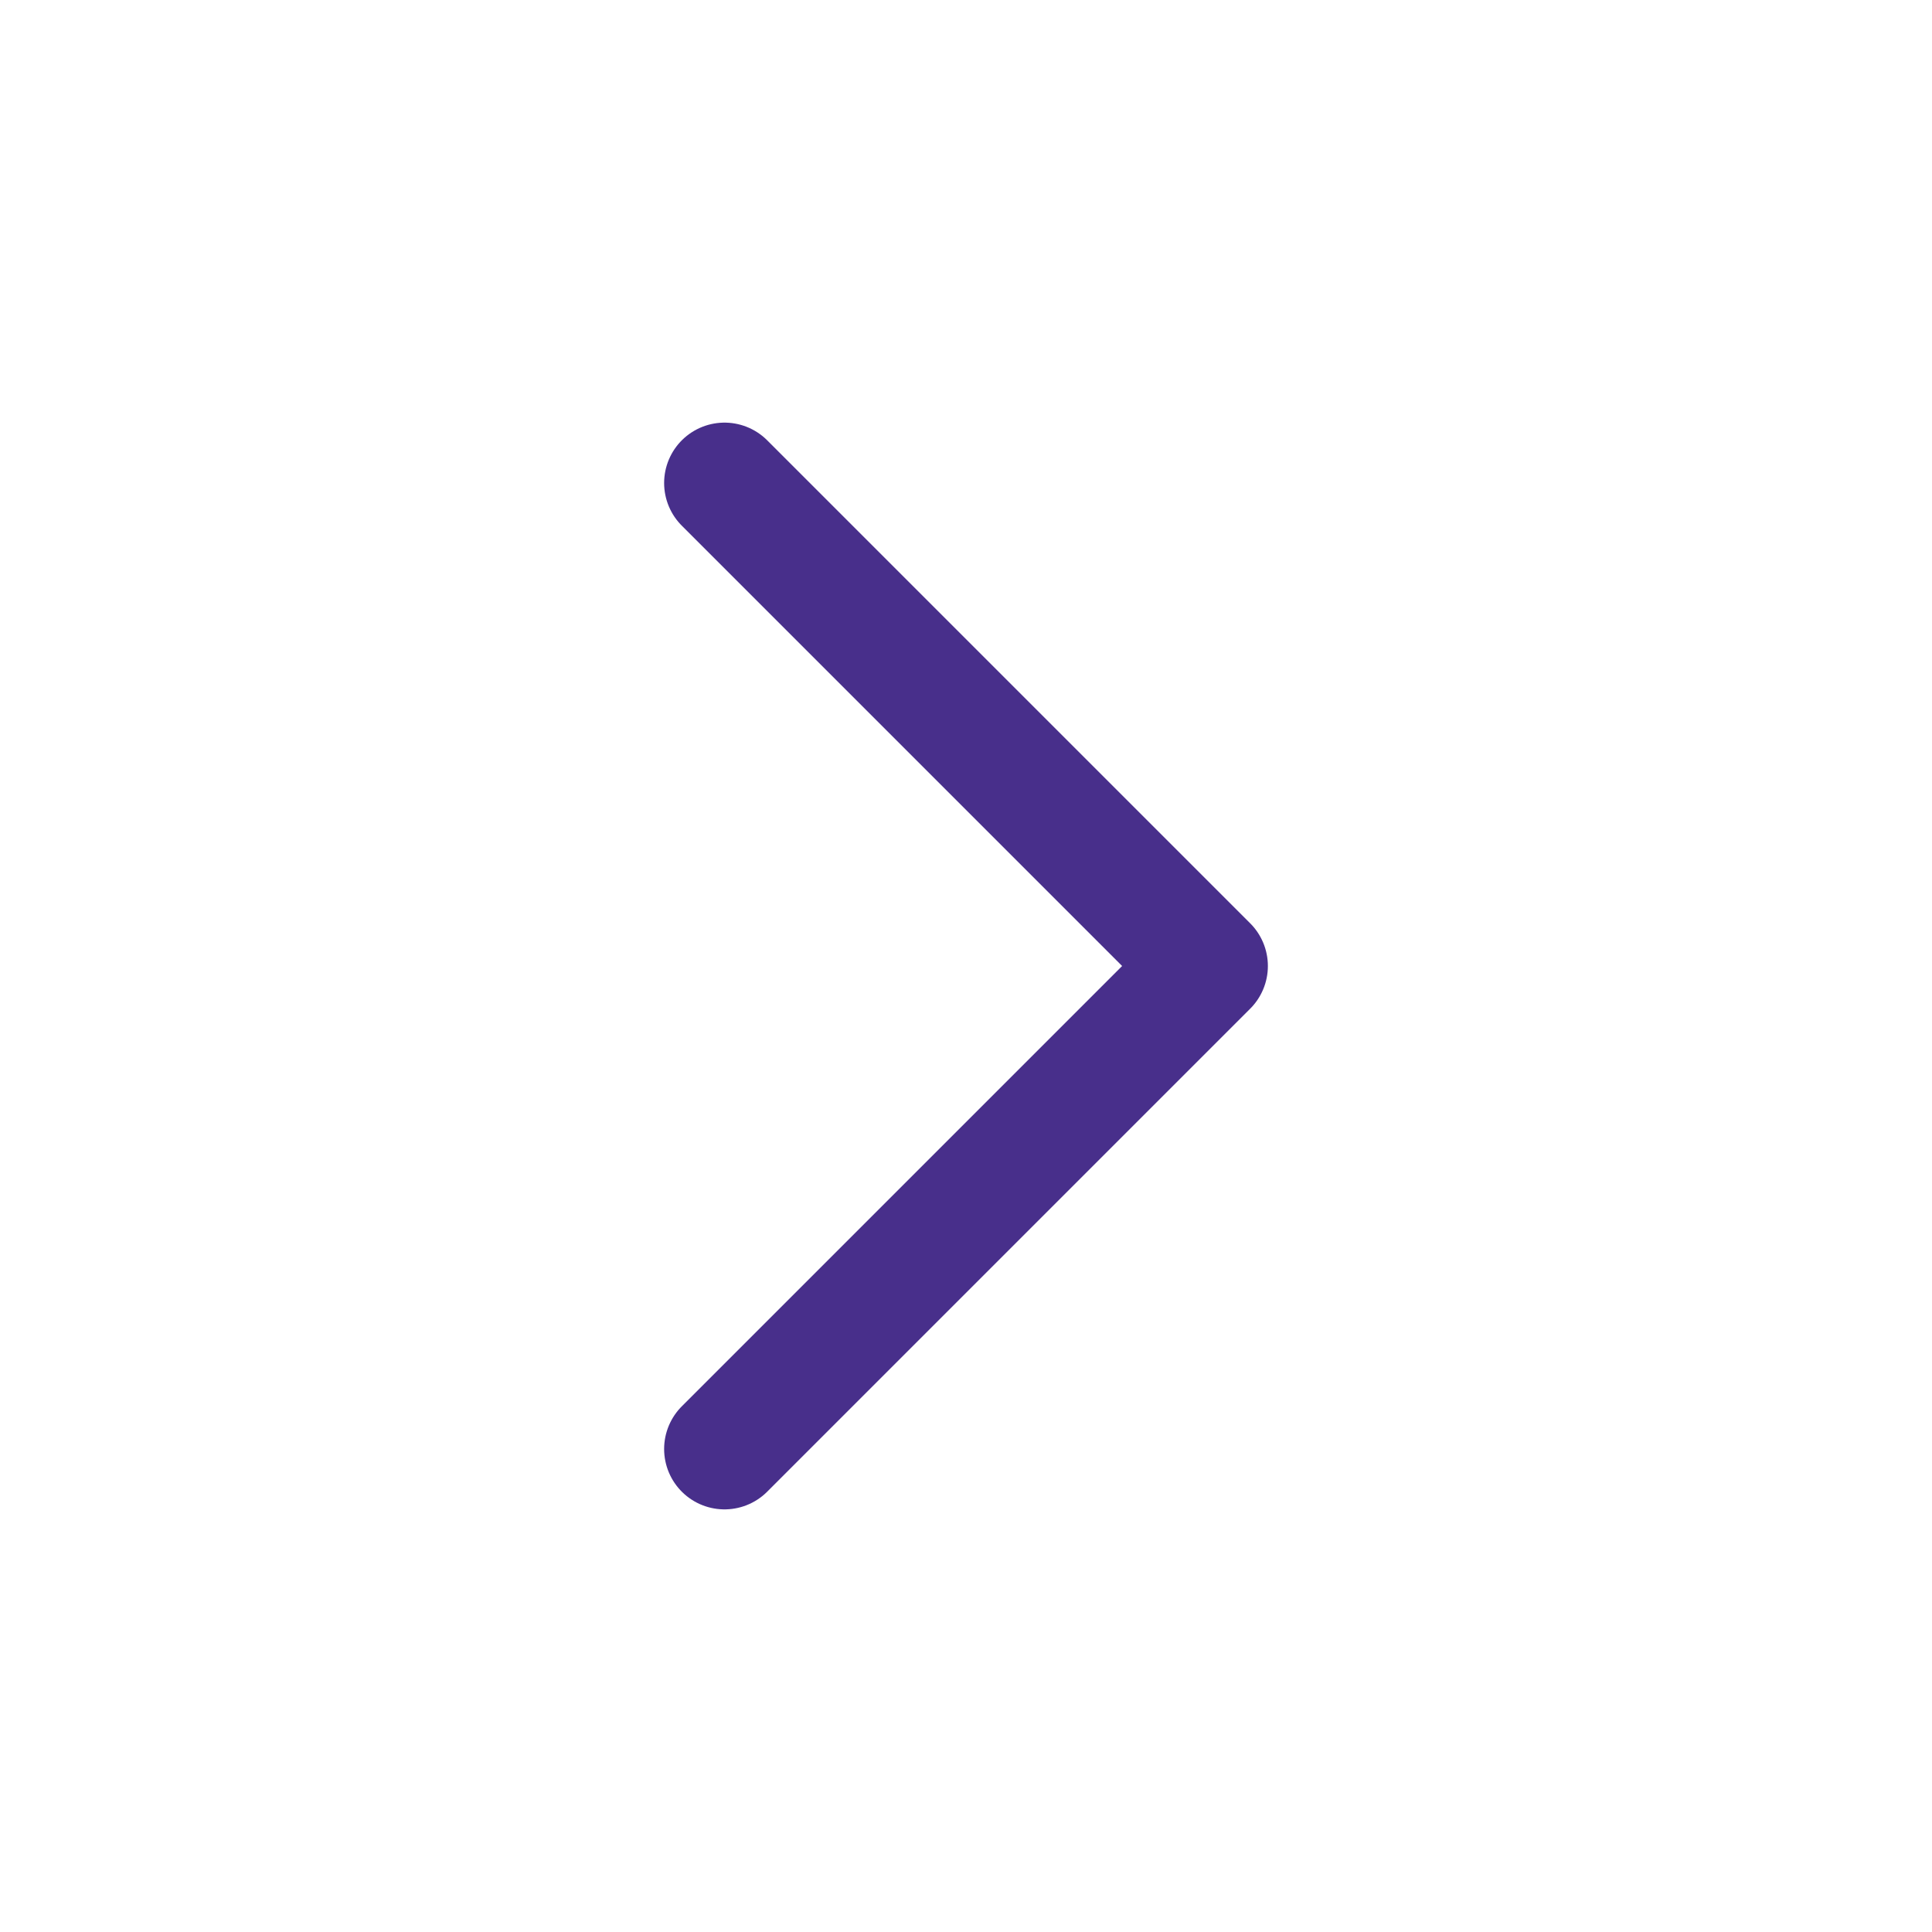 <svg width="24" height="24" viewBox="0 0 24 24" fill="none" xmlns="http://www.w3.org/2000/svg">
<path d="M9 18L15 12L9 6" stroke="#482F8B" stroke-width="1.5" stroke-linecap="round" stroke-linejoin="round"/>
</svg>
